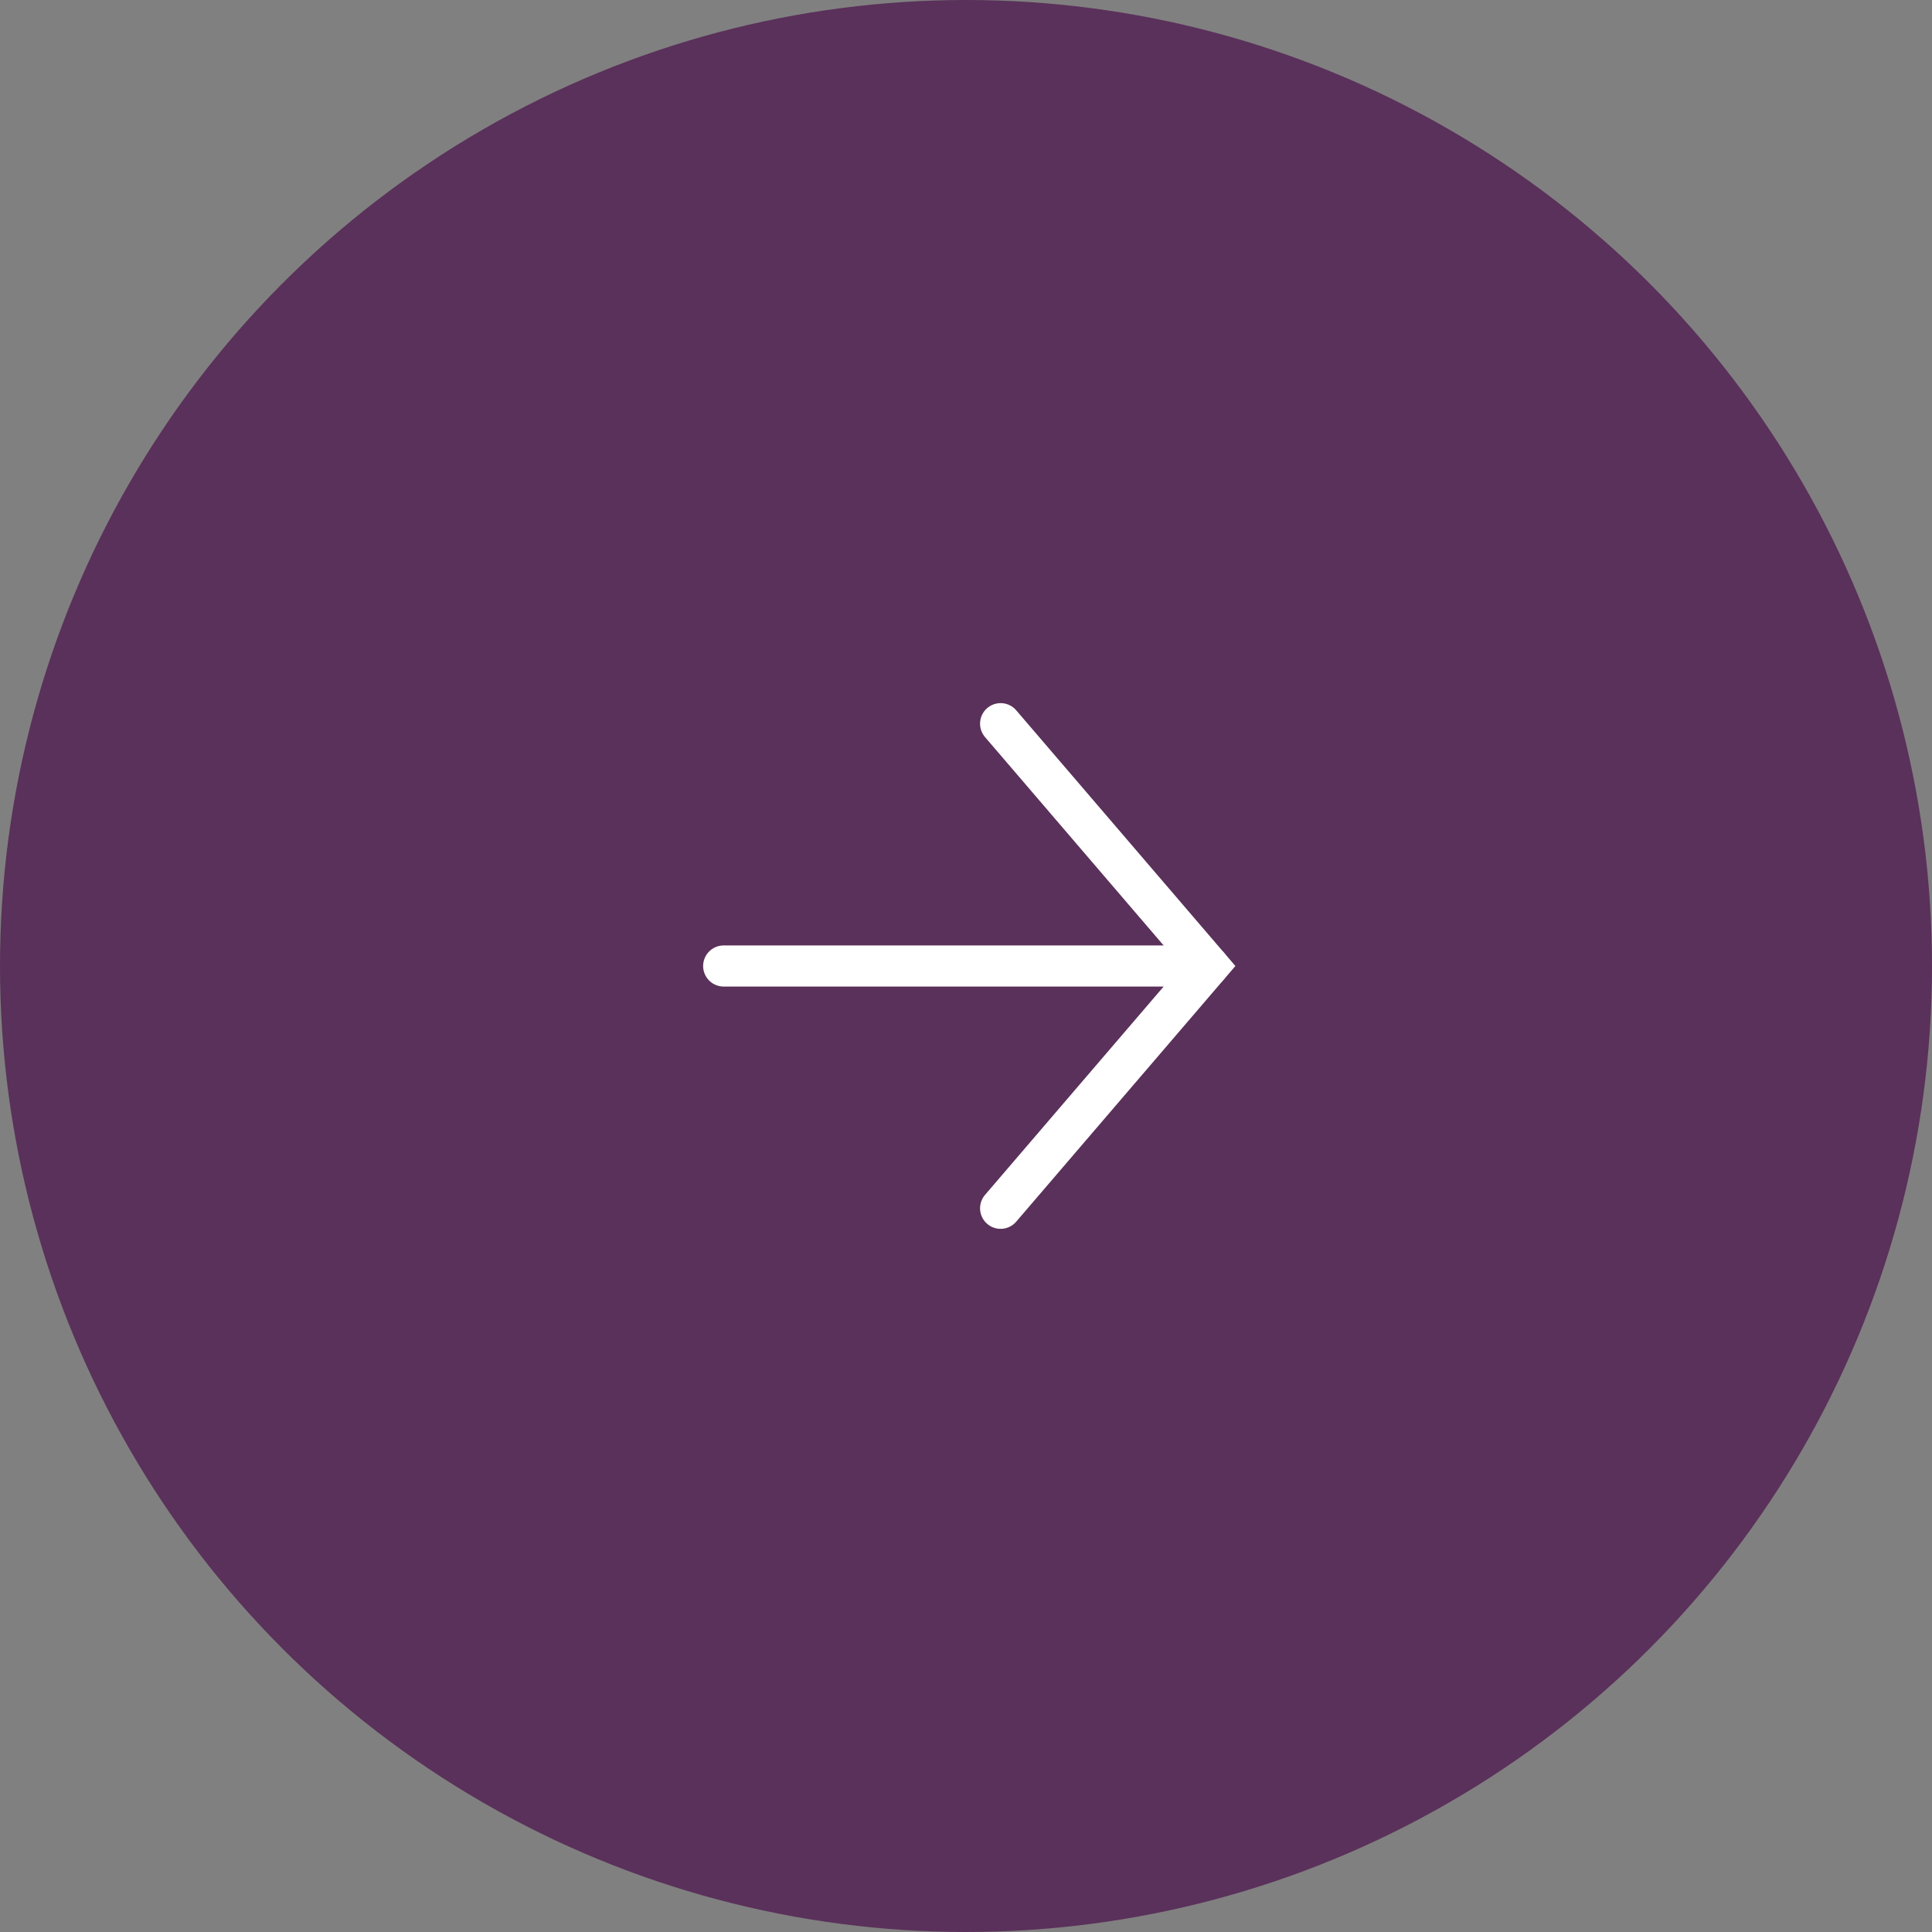 <svg xmlns="http://www.w3.org/2000/svg" id="prefix__icon_arrow-right_big_hover" width="47" height="47" data-name="icon/arrow-right/big/hover" viewBox="0 0 47 47">
    <rect x="0" y="0" width="47" height="47" fill="#808080" stroke="none"/>
    <circle id="prefix__Ellipse_60" cx="23.5" cy="23.5" r="23.5" data-name="Ellipse 60" style="fill:#4a104a;opacity:.7"/>
    <g id="prefix__Group_1353" data-name="Group 1353" transform="translate(17.605 17.605)">
        <path id="prefix__Shape_2056" d="M11.789 0H0" data-name="Shape 2056" transform="translate(0 5.895)" style="stroke-linejoin:round;fill:none;stroke:#fff;stroke-linecap:round"/>
        <path id="prefix__Shape_2057" d="M0 0l5.053 5.895L0 11.789" data-name="Shape 2057" transform="translate(6.737)" style="fill:none;stroke:#fff;stroke-linecap:round"/>
    </g>
</svg>
